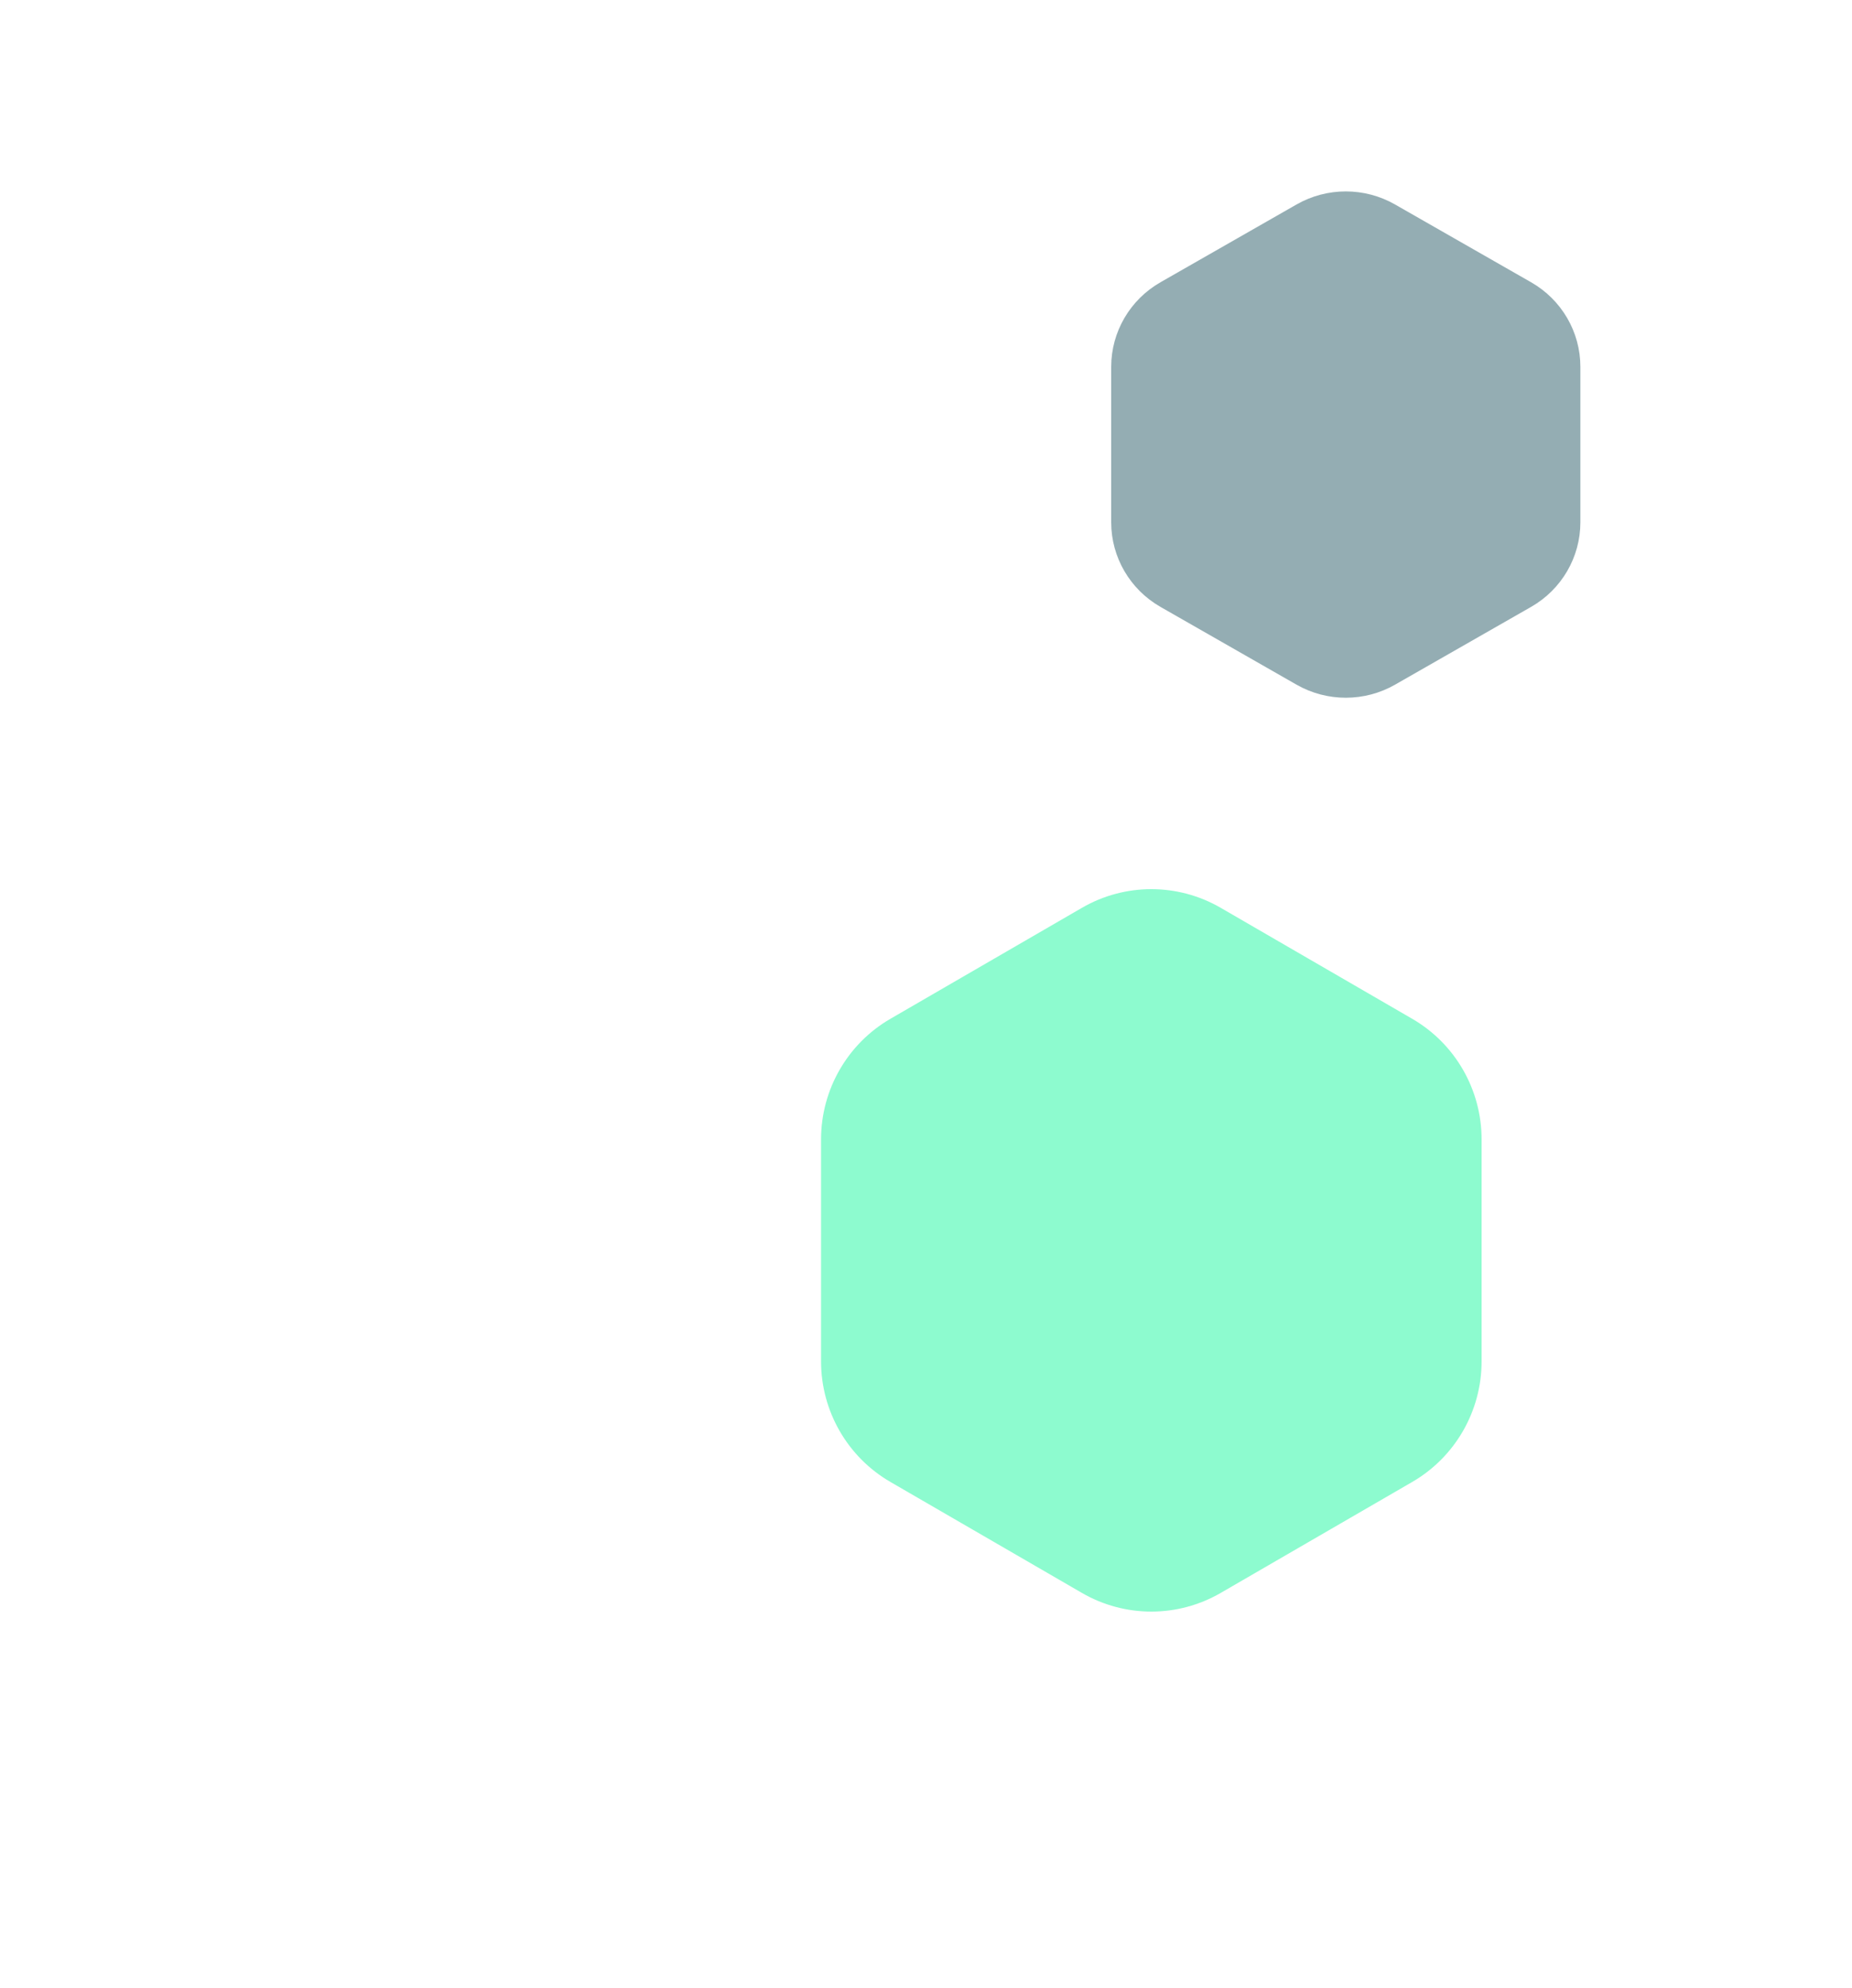 <svg width="300" height="322" viewBox="0 0 300 322" fill="none" xmlns="http://www.w3.org/2000/svg">
<mask id="mask0_2424_6718" style="mask-type:alpha" maskUnits="userSpaceOnUse" x="0" y="0" width="300" height="322">
<path d="M0 0H300V322H0V0Z" fill="#D9D9D9"/>
</mask>
<g mask="url(#mask0_2424_6718)">
<path d="M228.76 164.995L197.741 147.023C190.786 142.992 182.217 142.992 175.262 147.023L144.241 164.993C137.284 169.023 133 176.471 133 184.529V220.472C133 228.531 137.284 235.978 144.24 240.007L175.26 257.977C182.216 262.008 190.784 262.008 197.74 257.977L228.76 240.007C235.716 235.977 240 228.531 240 220.472V184.529C240 176.471 235.716 169.023 228.76 164.995Z" fill="#8DFBCF"/>
<path d="M248.017 45.714L225.984 33.118C221.044 30.294 214.958 30.294 210.018 33.118L187.984 45.713C183.043 48.538 180 53.757 180 59.405V84.596C180 90.244 183.043 95.463 187.983 98.287L210.017 110.882C214.957 113.706 221.043 113.706 225.983 110.882L248.017 98.287C252.957 95.462 256 90.244 256 84.596V59.405C256 53.757 252.957 48.538 248.017 45.714Z" fill="#2B5D68" fill-opacity="0.5"/>
</g>
</svg>
